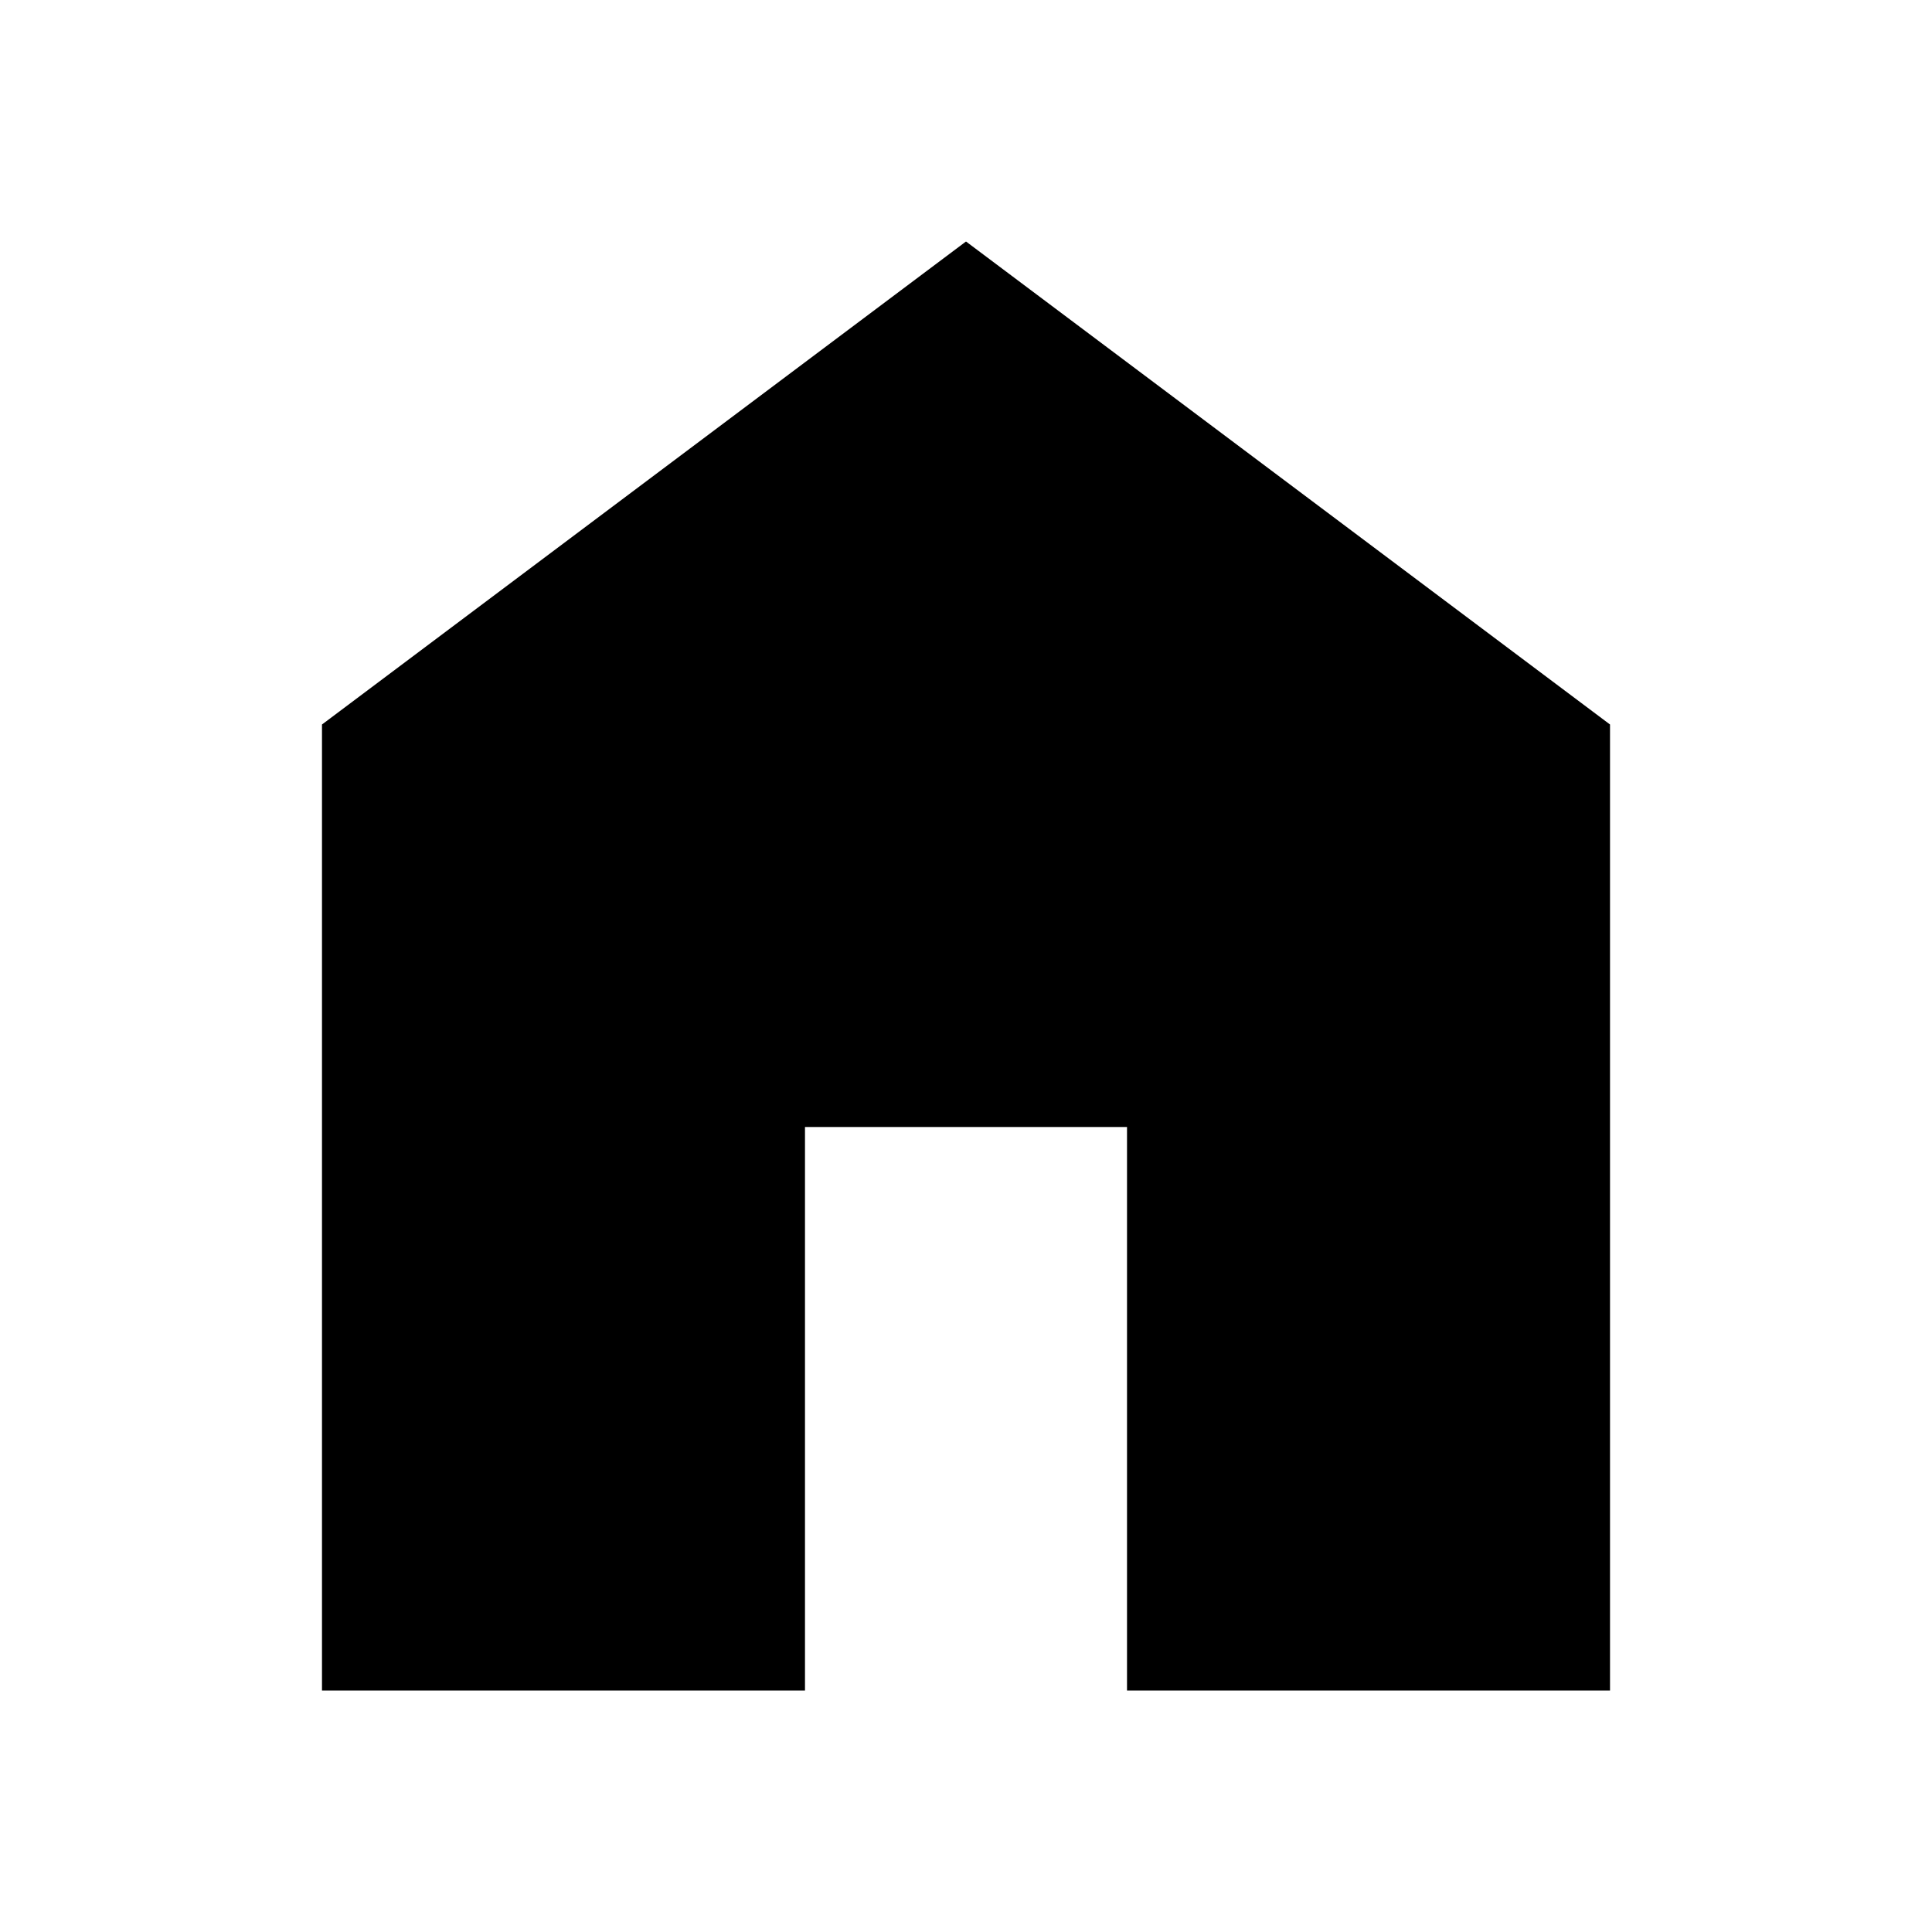 <svg width="38" height="38" viewBox="0 0 38 38" fill="none" xmlns="http://www.w3.org/2000/svg">
<path d="M6.333 33.25V14.25L19 4.75L31.667 14.25V33.25H22.167V22.167H15.833V33.25H6.333Z" fill="black"/>
</svg>
